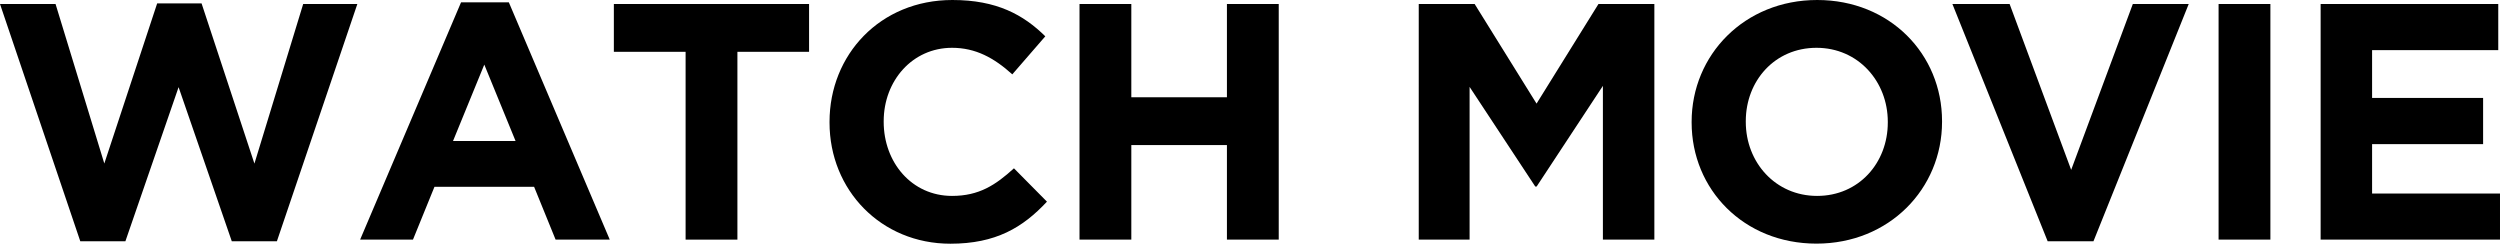 <?xml version="1.0" encoding="UTF-8"?><svg id="_レイヤー_2" xmlns="http://www.w3.org/2000/svg" viewBox="0 0 287.12 27.99"><g id="_レイヤー_2-2"><g id="_レイヤー_1-2"><g><path d="M0,.46H6.38l5.6,18.32L18.05,.39h5.1l6.07,18.4L34.82,.46h6.22l-9.24,27.25h-5.18l-6.11-17.7-6.11,17.7h-5.18L0,.46Z"/><path d="M52.95,.27h5.49l11.59,27.25h-6.22l-2.47-6.07h-11.44l-2.47,6.07h-6.07L52.95,.27Zm6.26,15.92l-3.59-8.77-3.59,8.77h7.18Z"/><path d="M78.73,5.95h-8.23V.46h22.42V5.95h-8.23V27.52h-5.95V5.95h-.01Z"/><path d="M95.27,14.07v-.08c0-7.69,5.8-13.99,14.11-13.99,5.1,0,8.16,1.7,10.67,4.17l-3.79,4.37c-2.09-1.89-4.21-3.05-6.92-3.05-4.56,0-7.85,3.79-7.85,8.43v.08c0,4.64,3.21,8.5,7.85,8.5,3.09,0,4.99-1.24,7.11-3.17l3.79,3.83c-2.78,2.98-5.88,4.83-11.09,4.83-7.96,0-13.88-6.15-13.88-13.91h0Z"/><path d="M123.98,.46h5.95V11.17h10.98V.46h5.95V27.52h-5.95v-10.86h-10.98v10.86h-5.95s0-27.06,0-27.06Z"/><path d="M162.94,.46h6.42l7.11,11.44L183.58,.46h6.42V27.52h-5.91V9.86l-7.61,11.56h-.16l-7.54-11.44V27.52h-5.84V.46Z"/><path d="M194.28,14.07v-.08c0-7.69,6.07-13.99,14.42-13.99s14.34,6.22,14.34,13.91v.08c0,7.69-6.07,13.99-14.42,13.99s-14.34-6.22-14.34-13.91Zm22.53,0v-.08c0-4.64-3.4-8.5-8.19-8.5s-8.12,3.79-8.12,8.43v.08c0,4.64,3.4,8.5,8.19,8.5s8.12-3.79,8.12-8.43Z"/><path d="M224.23,.46h6.57l7.07,19.05L244.95,.46h6.42l-10.94,27.25h-5.26L224.23,.46Z"/><path d="M254.8,.46h5.95V27.52h-5.95V.46Z"/><path d="M266.51,.46h20.41V5.76h-14.49v5.49h12.75v5.3h-12.75v5.68h14.69v5.29h-20.6V.46h-.01Z"/></g></g></g></svg>